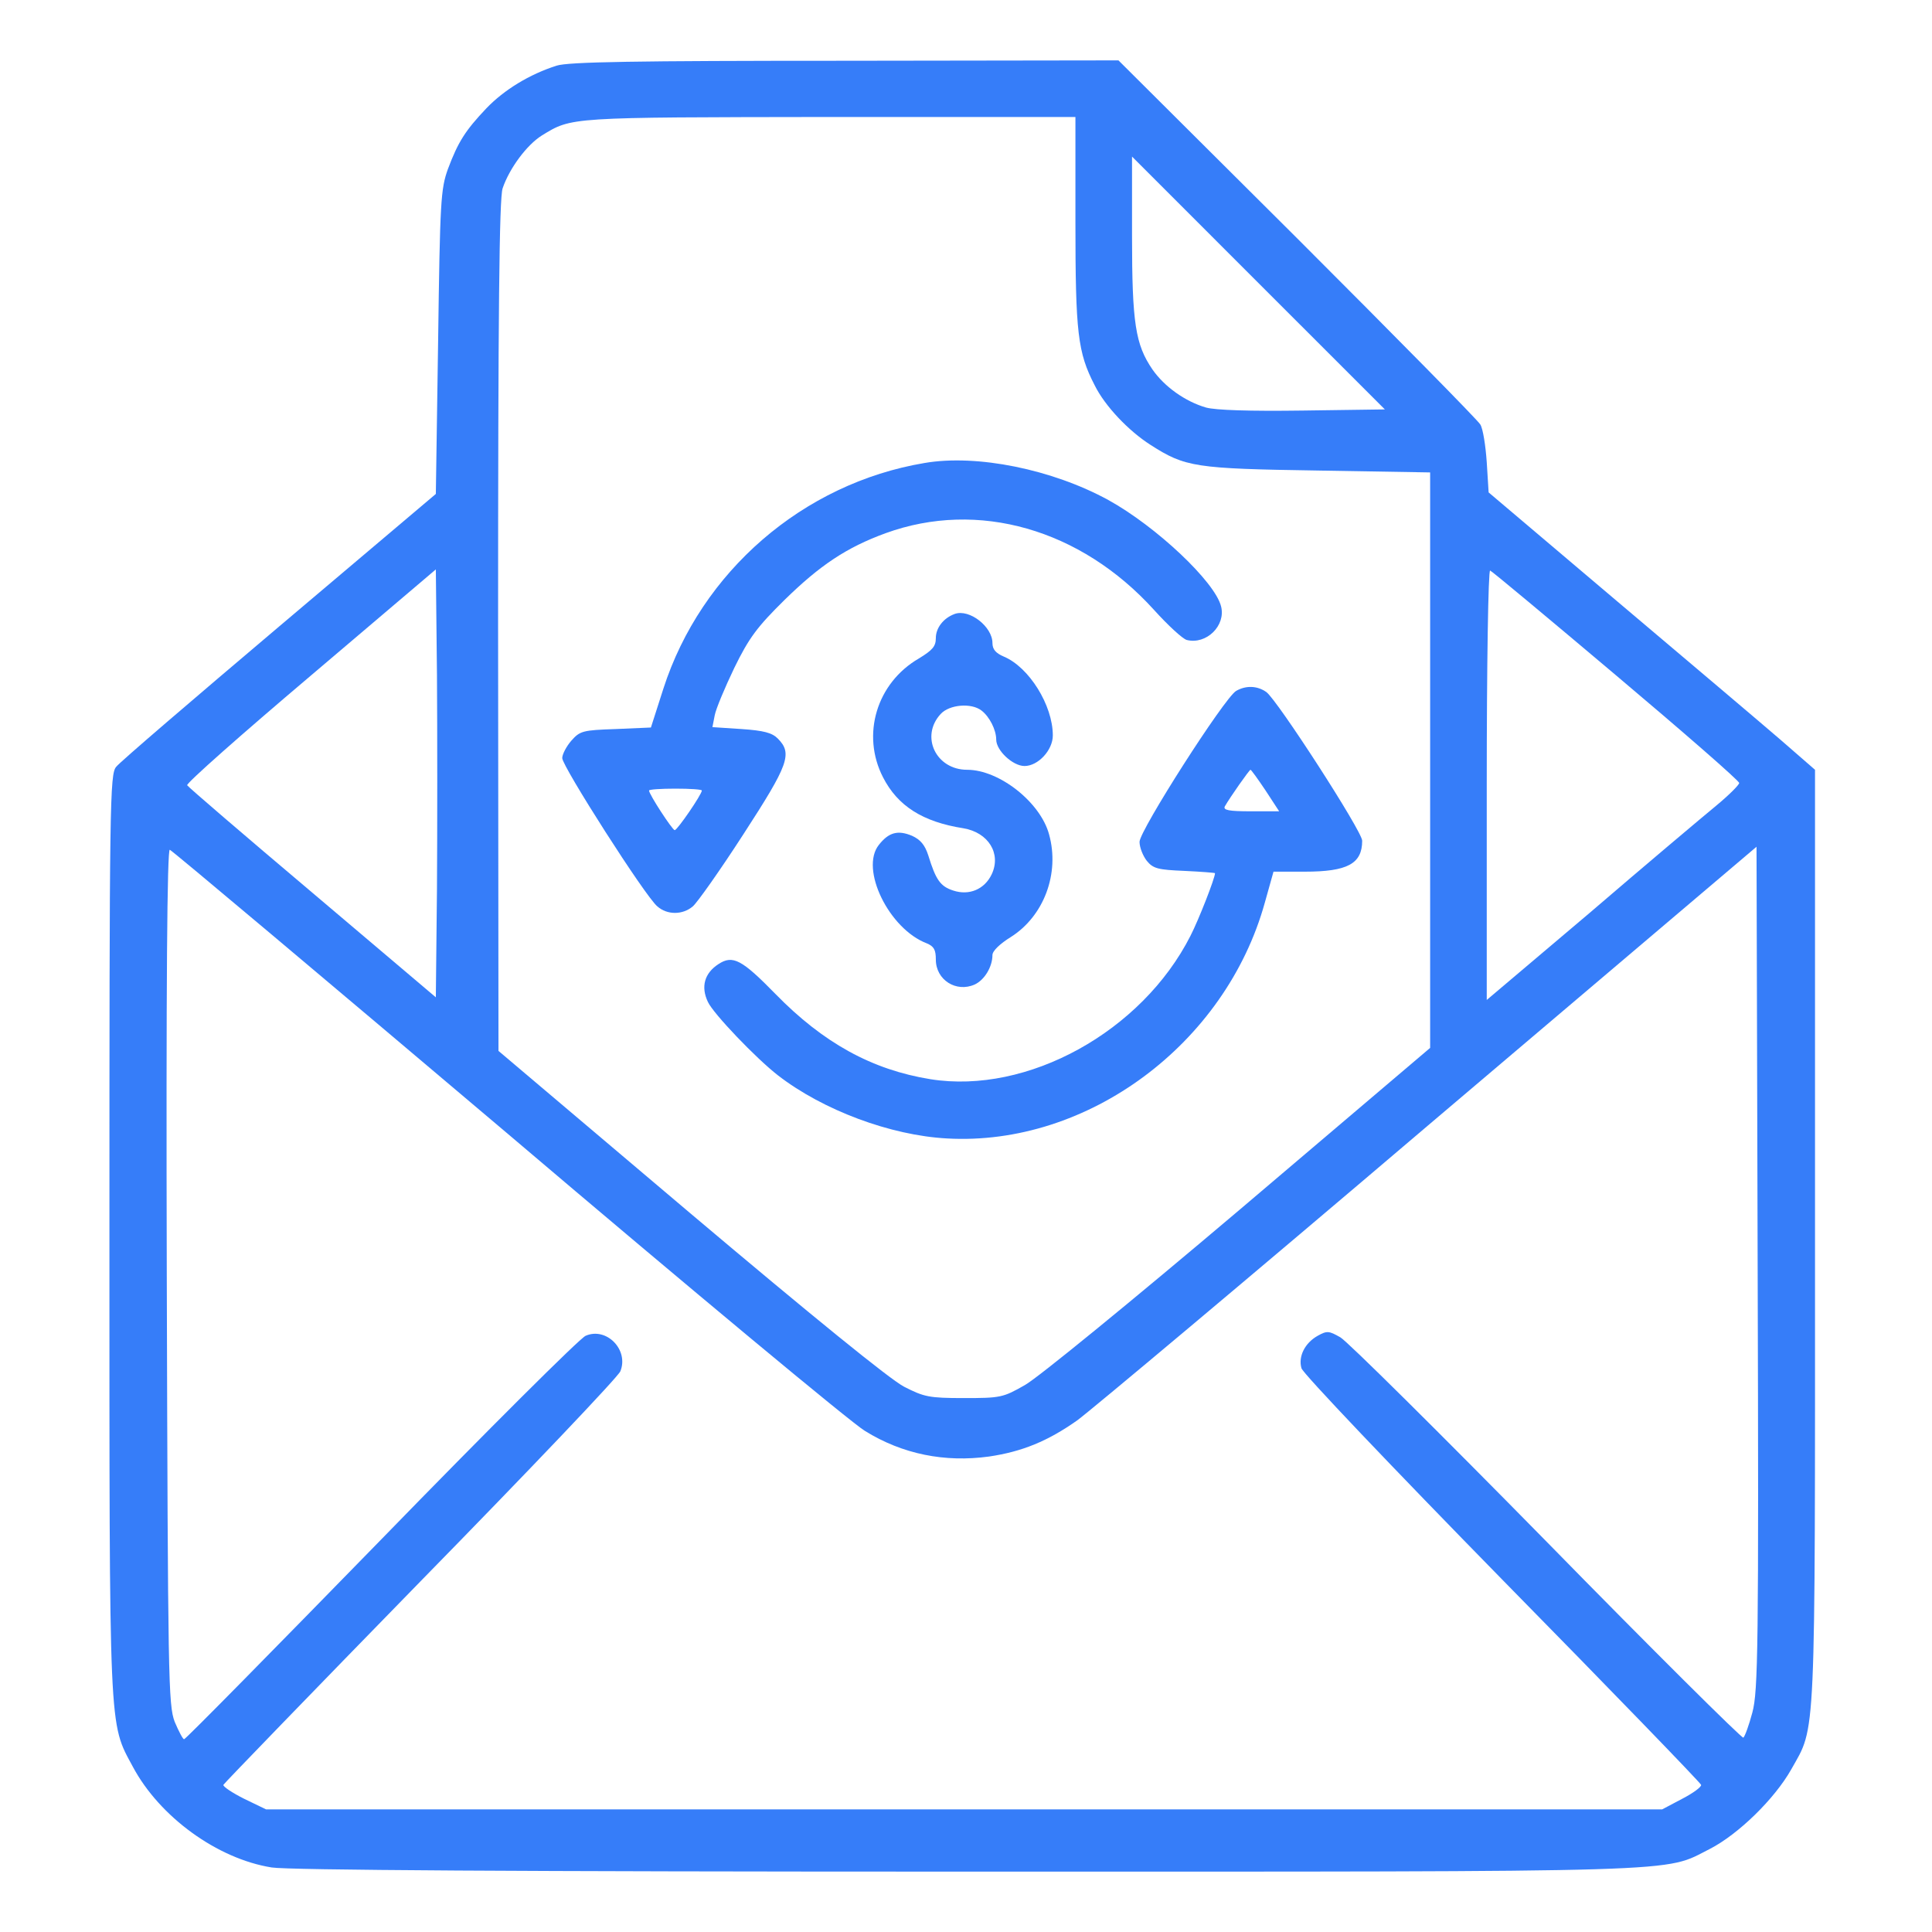 <svg width="80" height="80" viewBox="0 0 80 80" fill="none" xmlns="http://www.w3.org/2000/svg">
<path d="M23.047 2.719C21.922 3.078 20.875 3.719 20.141 4.484C19.266 5.406 18.969 5.875 18.547 7C18.25 7.828 18.219 8.312 18.141 14.172L18.047 20.453L11.563 25.937C8 28.953 4.953 31.562 4.813 31.75C4.547 32.047 4.531 33.187 4.531 51.078C4.531 71.984 4.5 71.297 5.5 73.156C6.609 75.234 9 76.969 11.25 77.328C11.922 77.437 21.485 77.5 40 77.5C70.406 77.5 68.844 77.547 70.797 76.562C71.984 75.953 73.484 74.484 74.172 73.266C75.203 71.422 75.156 72.484 75.156 51.187V31.875L73.719 30.625C72.922 29.937 69.875 27.359 66.953 24.89L61.641 20.39L61.563 19.14C61.516 18.453 61.406 17.75 61.297 17.578C61.203 17.406 57.781 13.937 53.719 9.875L46.313 2.5L35 2.516C26.297 2.516 23.531 2.562 23.047 2.719ZM44.531 9.187C44.531 13.781 44.625 14.594 45.328 15.953C45.75 16.812 46.734 17.844 47.641 18.422C49.078 19.344 49.484 19.406 54.578 19.484L59.219 19.562V31.469V43.391L51.328 50.094C46.844 53.891 43 57.031 42.453 57.344C41.531 57.875 41.422 57.891 39.906 57.891C38.469 57.891 38.266 57.844 37.438 57.422C36.859 57.125 33.594 54.469 28.578 50.234L20.641 43.516L20.625 25.922C20.625 12.984 20.672 8.187 20.813 7.797C21.094 6.969 21.813 6 22.438 5.609C23.688 4.844 23.516 4.859 34.344 4.844H44.531V9.187ZM53.953 17C51.734 17.031 50.328 16.984 49.938 16.875C49.078 16.625 48.219 16.015 47.719 15.297C47.016 14.265 46.875 13.39 46.875 9.766V6.484L52.109 11.719L57.344 16.953L53.953 17ZM18.094 36.812L18.047 41.297L12.938 36.969C10.125 34.594 7.797 32.594 7.75 32.516C7.703 32.437 10 30.406 12.86 27.984L18.047 23.578L18.094 27.953C18.11 30.359 18.11 34.344 18.094 36.812ZM66.922 27.969C69.719 30.328 72.016 32.328 72.016 32.422C72.016 32.5 71.578 32.937 71.047 33.375C70.516 33.812 68.156 35.797 65.828 37.797L61.563 41.406V32.484C61.563 27.531 61.625 23.594 61.703 23.625C61.766 23.64 64.125 25.609 66.922 27.969ZM72.563 70.906C72.422 71.437 72.25 71.906 72.188 71.953C72.125 71.984 68.453 68.344 64.047 63.844C59.625 59.344 55.781 55.531 55.5 55.375C55.031 55.109 54.953 55.094 54.563 55.312C54.031 55.609 53.75 56.172 53.891 56.656C53.938 56.859 57.672 60.781 62.188 65.391C66.703 69.984 70.406 73.812 70.438 73.906C70.469 73.984 70.109 74.25 69.656 74.484L68.828 74.922H39.922H11.016L10.11 74.484C9.609 74.234 9.219 73.969 9.25 73.906C9.281 73.844 12.953 70.047 17.422 65.469C21.891 60.906 25.61 57 25.688 56.781C26.047 55.891 25.11 54.937 24.25 55.312C24.016 55.406 20.203 59.203 15.781 63.75C11.36 68.281 7.688 72.016 7.625 72.016C7.578 72.031 7.406 71.703 7.234 71.297C6.969 70.594 6.953 69.594 6.906 52.844C6.875 40.687 6.922 35.141 7.031 35.187C7.109 35.203 13.422 40.516 21.031 46.953C28.625 53.406 35.281 58.937 35.813 59.25C37.375 60.219 39.125 60.562 40.953 60.312C42.328 60.109 43.391 59.672 44.609 58.812C45.125 58.437 51.672 52.953 59.141 46.594L72.734 35.062L72.781 52.484C72.828 68.312 72.797 70.016 72.563 70.906Z" fill="#367DF9"/>
<path d="M38.281 19.172C33.25 20.016 29.031 23.672 27.469 28.516L26.953 30.125L25.5 30.188C24.125 30.234 24.016 30.266 23.656 30.672C23.453 30.906 23.281 31.234 23.281 31.391C23.281 31.734 26.734 37.141 27.219 37.531C27.625 37.891 28.266 37.891 28.688 37.531C28.859 37.391 29.812 36.047 30.781 34.547C32.656 31.656 32.828 31.203 32.203 30.578C31.969 30.344 31.625 30.25 30.703 30.188L29.5 30.109L29.594 29.625C29.641 29.359 30.016 28.469 30.406 27.656C31.016 26.406 31.359 25.953 32.484 24.844C33.953 23.406 35.047 22.672 36.672 22.078C40.5 20.688 44.75 21.906 47.781 25.25C48.359 25.891 48.969 26.453 49.141 26.5C49.953 26.703 50.766 25.906 50.562 25.109C50.312 24.094 47.875 21.797 45.891 20.703C43.578 19.438 40.453 18.797 38.281 19.172ZM29.062 32.734C29.062 32.891 28.047 34.375 27.938 34.375C27.844 34.375 26.875 32.891 26.875 32.734C26.875 32.688 27.375 32.656 27.969 32.656C28.578 32.656 29.062 32.688 29.062 32.734Z" fill="#367DF9"/>
<path d="M39.532 25.422C39.064 25.594 38.751 26 38.751 26.422C38.751 26.766 38.611 26.922 38.048 27.266C36.298 28.281 35.657 30.422 36.564 32.187C37.173 33.375 38.204 34.031 39.892 34.297C40.923 34.469 41.47 35.344 41.064 36.203C40.767 36.828 40.126 37.094 39.47 36.875C38.939 36.703 38.751 36.437 38.439 35.422C38.298 34.984 38.111 34.766 37.767 34.609C37.173 34.359 36.798 34.469 36.392 34.984C35.595 35.984 36.814 38.469 38.376 39.062C38.673 39.187 38.751 39.328 38.751 39.734C38.751 40.578 39.595 41.109 40.361 40.766C40.767 40.578 41.095 40.031 41.095 39.547C41.095 39.375 41.407 39.078 41.861 38.797C43.22 37.937 43.892 36.172 43.439 34.547C43.079 33.219 41.376 31.875 40.048 31.875C38.751 31.875 38.095 30.484 38.954 29.562C39.314 29.172 40.22 29.094 40.642 29.422C40.97 29.672 41.251 30.219 41.251 30.625C41.251 31.078 41.939 31.719 42.423 31.719C42.986 31.719 43.595 31.062 43.595 30.453C43.595 29.203 42.611 27.625 41.564 27.187C41.236 27.047 41.095 26.891 41.095 26.625C41.095 25.953 40.142 25.203 39.532 25.422Z" fill="#367DF9"/>
<path d="M51.186 28.609C50.702 28.891 47.186 34.391 47.186 34.859C47.186 35.094 47.327 35.438 47.483 35.641C47.749 35.969 47.952 36.016 49.045 36.062C49.749 36.094 50.311 36.141 50.311 36.156C50.311 36.359 49.639 38.078 49.295 38.75C47.28 42.719 42.545 45.328 38.53 44.688C36.108 44.297 34.092 43.188 32.108 41.156C30.717 39.734 30.342 39.531 29.749 39.922C29.17 40.297 29.014 40.859 29.311 41.484C29.53 41.969 31.311 43.828 32.217 44.531C34.077 45.969 36.874 47.016 39.217 47.141C45.03 47.469 50.749 43.234 52.374 37.375L52.733 36.094H54.03C55.795 36.094 56.405 35.766 56.405 34.812C56.405 34.422 52.889 28.984 52.436 28.656C52.061 28.391 51.592 28.375 51.186 28.609ZM52.405 32.734L52.967 33.594H51.795C50.889 33.594 50.639 33.547 50.717 33.391C50.952 32.984 51.733 31.875 51.78 31.875C51.811 31.875 52.092 32.266 52.405 32.734Z" fill="#367DF9"/>
</svg>
